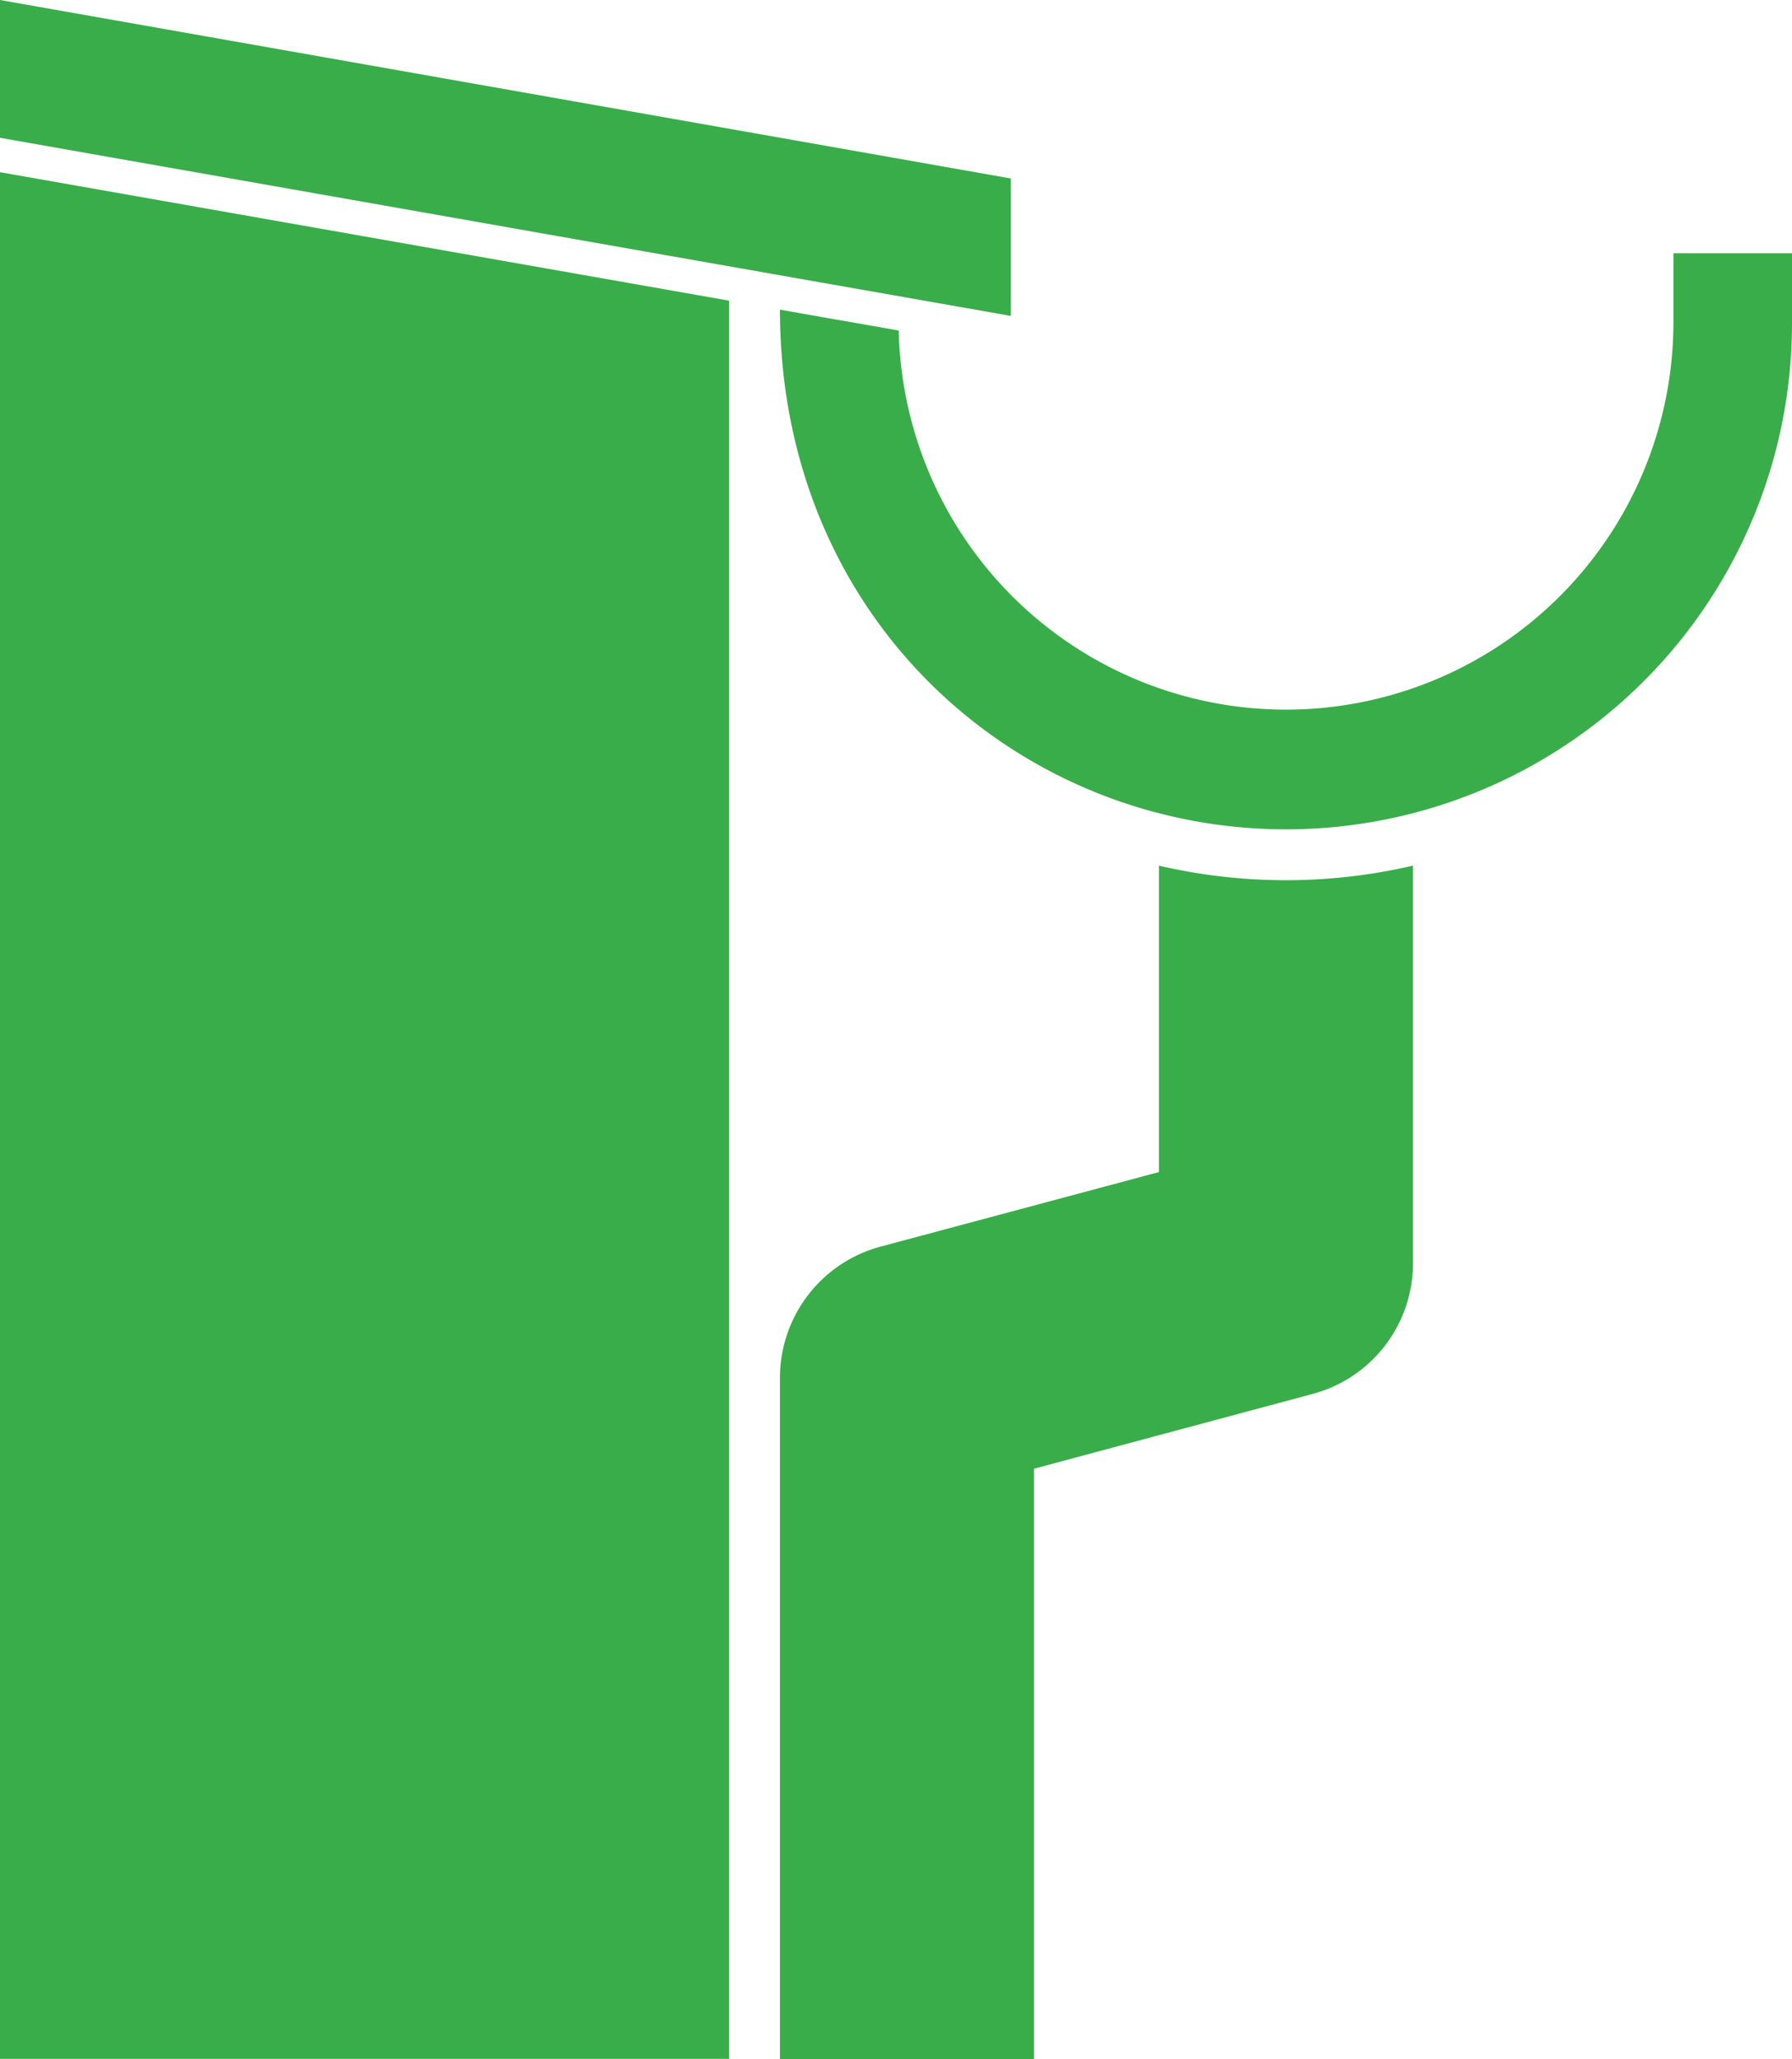 <svg xmlns="http://www.w3.org/2000/svg" width="75.82" height="87.067" viewBox="0 0 75.82 87.067">
  <g id="icon" transform="translate(-72.11 -64.265)">
    <path id="Path_319" data-name="Path 319" d="M134.184,115.335v12.959L122.4,131.448a5.745,5.745,0,0,0-4.25,5.541V165.8H128.9V140.838l11.784-3.161a5.722,5.722,0,0,0,4.25-5.533V115.335a23.749,23.749,0,0,1-10.752,0Z" transform="translate(-13.04 -14.464)" fill="#39ad49"/>
    <path id="Path_320" data-name="Path 320" d="M155.953,79.205v2.953a16.391,16.391,0,0,1-32.778.315c-4.849-.854-.325-.052-5.025-.882,0,13.138,10.113,21.976,21.41,21.976a21.4,21.4,0,0,0,21.41-21.41V79.205Z" transform="translate(-13.04 -4.231)" fill="#39ad49"/>
    <path id="Path_321" data-name="Path 321" d="M72.11,154.209h30.85V79.858L72.11,74.425Z" transform="translate(0 -2.878)" fill="#39ad49"/>
    <path id="Path_322" data-name="Path 322" d="M114.88,71.813,72.11,64.265v5.827c24.5,4.321,39.953,7.037,42.77,7.533Z" transform="translate(0)" fill="#39ad49"/>
  </g>
</svg>
